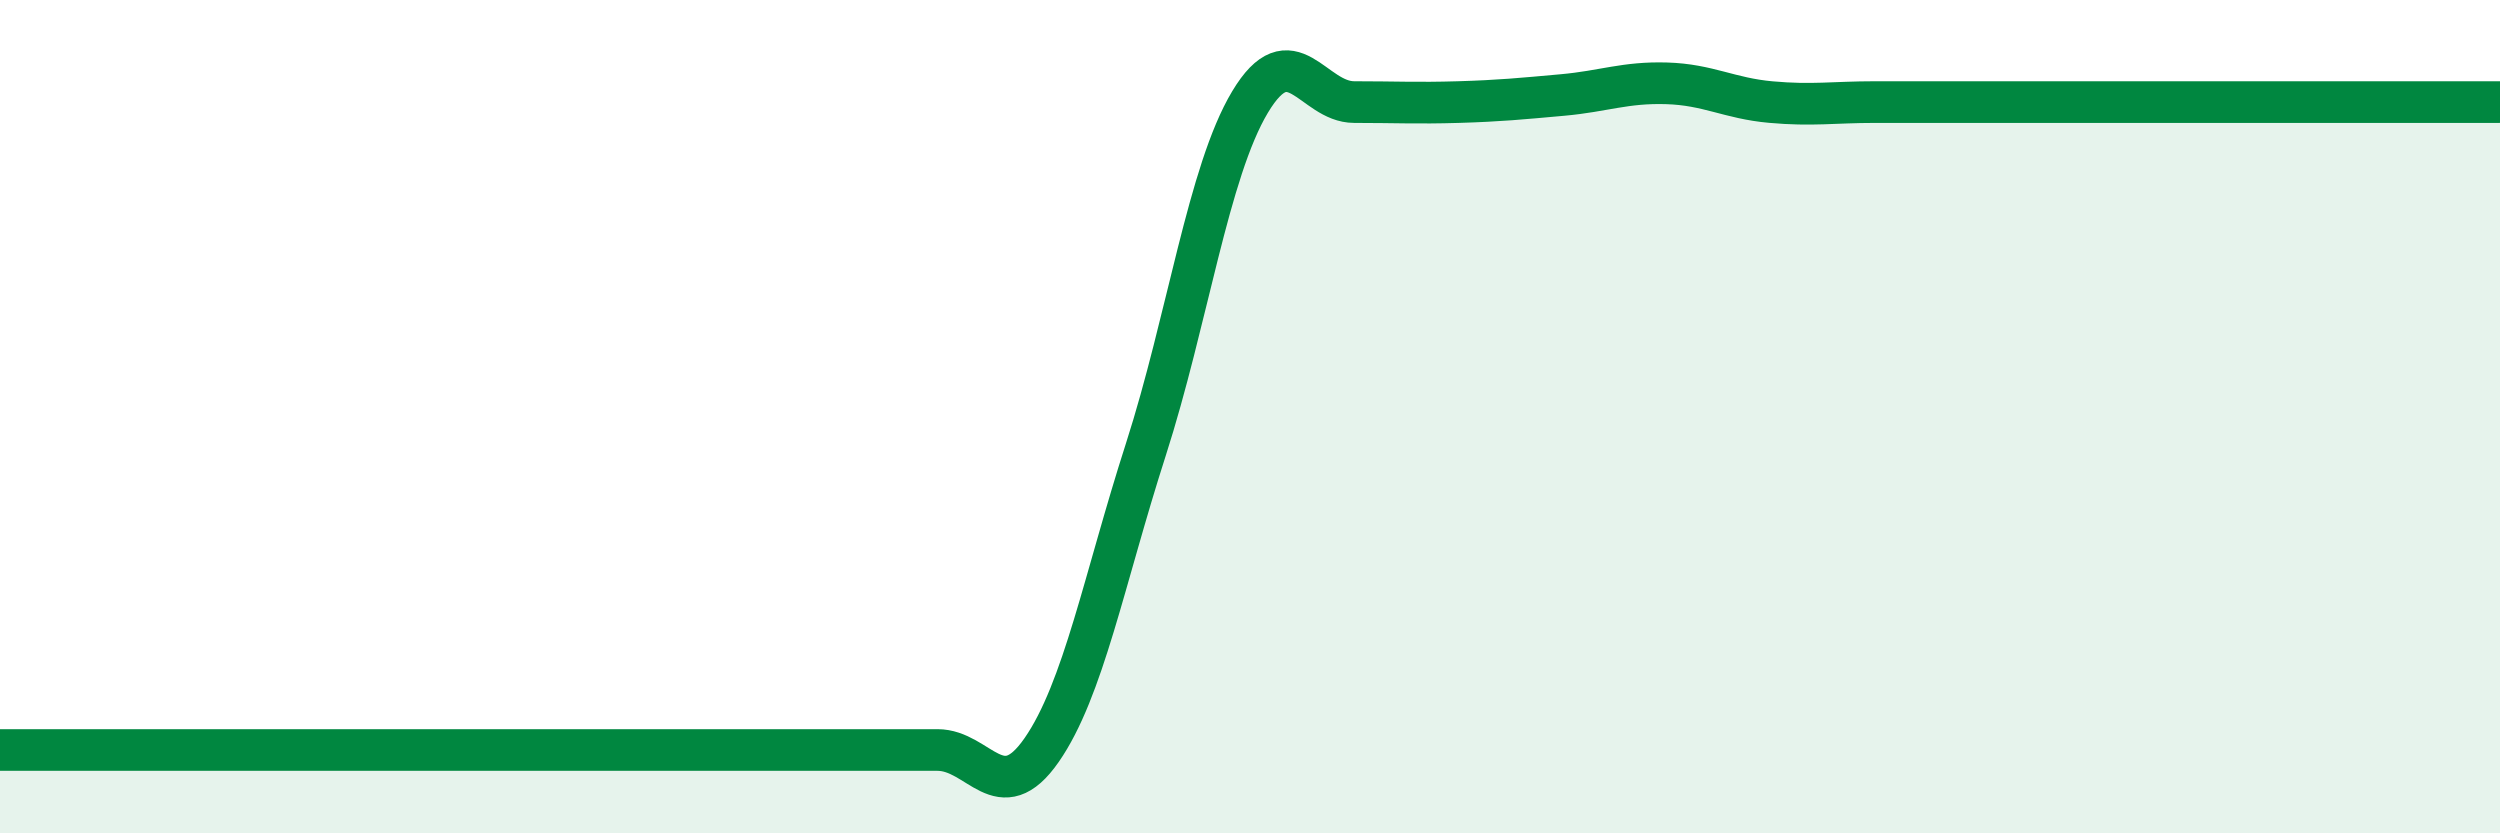 
    <svg width="60" height="20" viewBox="0 0 60 20" xmlns="http://www.w3.org/2000/svg">
      <path
        d="M 0,18 C 0.5,18 1.5,18 2.5,18 C 3.5,18 4,18 5,18 C 6,18 6.5,18 7.5,18 C 8.5,18 9,18 10,18 C 11,18 11.5,18 12.5,18 C 13.5,18 14,18 15,18 C 16,18 16.5,18 17.5,18 C 18.5,18 19,18 20,18 C 21,18 21.5,18 22.5,18 C 23.5,18 24,19.44 25,18 C 26,16.56 26.5,13.9 27.5,10.79 C 28.5,7.68 29,4.12 30,2.45 C 31,0.78 31.5,2.45 32.5,2.45 C 33.5,2.45 34,2.48 35,2.45 C 36,2.42 36.5,2.37 37.5,2.28 C 38.5,2.19 39,1.97 40,2 C 41,2.03 41.5,2.36 42.5,2.45 C 43.5,2.54 44,2.45 45,2.45 C 46,2.45 46.5,2.45 47.5,2.45 C 48.5,2.45 49,2.45 50,2.45 C 51,2.45 51.5,2.45 52.5,2.45 C 53.5,2.45 54,2.45 55,2.45 C 56,2.45 56.5,2.45 57.5,2.45 C 58.5,2.45 59.5,2.45 60,2.45L60 20L0 20Z"
        fill="#008740"
        opacity="0.1"
        stroke-linecap="round"
        stroke-linejoin="round"
      />
      <path
        d="M 0,18 C 0.5,18 1.5,18 2.5,18 C 3.5,18 4,18 5,18 C 6,18 6.5,18 7.5,18 C 8.5,18 9,18 10,18 C 11,18 11.5,18 12.5,18 C 13.5,18 14,18 15,18 C 16,18 16.5,18 17.5,18 C 18.5,18 19,18 20,18 C 21,18 21.5,18 22.5,18 C 23.5,18 24,19.44 25,18 C 26,16.56 26.5,13.9 27.5,10.79 C 28.5,7.68 29,4.12 30,2.45 C 31,0.78 31.5,2.45 32.5,2.45 C 33.5,2.45 34,2.48 35,2.45 C 36,2.42 36.5,2.37 37.5,2.28 C 38.5,2.19 39,1.97 40,2 C 41,2.03 41.5,2.36 42.5,2.45 C 43.5,2.54 44,2.45 45,2.45 C 46,2.45 46.5,2.45 47.5,2.45 C 48.5,2.45 49,2.45 50,2.45 C 51,2.45 51.5,2.45 52.5,2.45 C 53.5,2.45 54,2.45 55,2.45 C 56,2.45 56.5,2.45 57.5,2.45 C 58.5,2.45 59.5,2.45 60,2.45"
        stroke="#008740"
        stroke-width="1"
        fill="none"
        stroke-linecap="round"
        stroke-linejoin="round"
      />
    </svg>
  